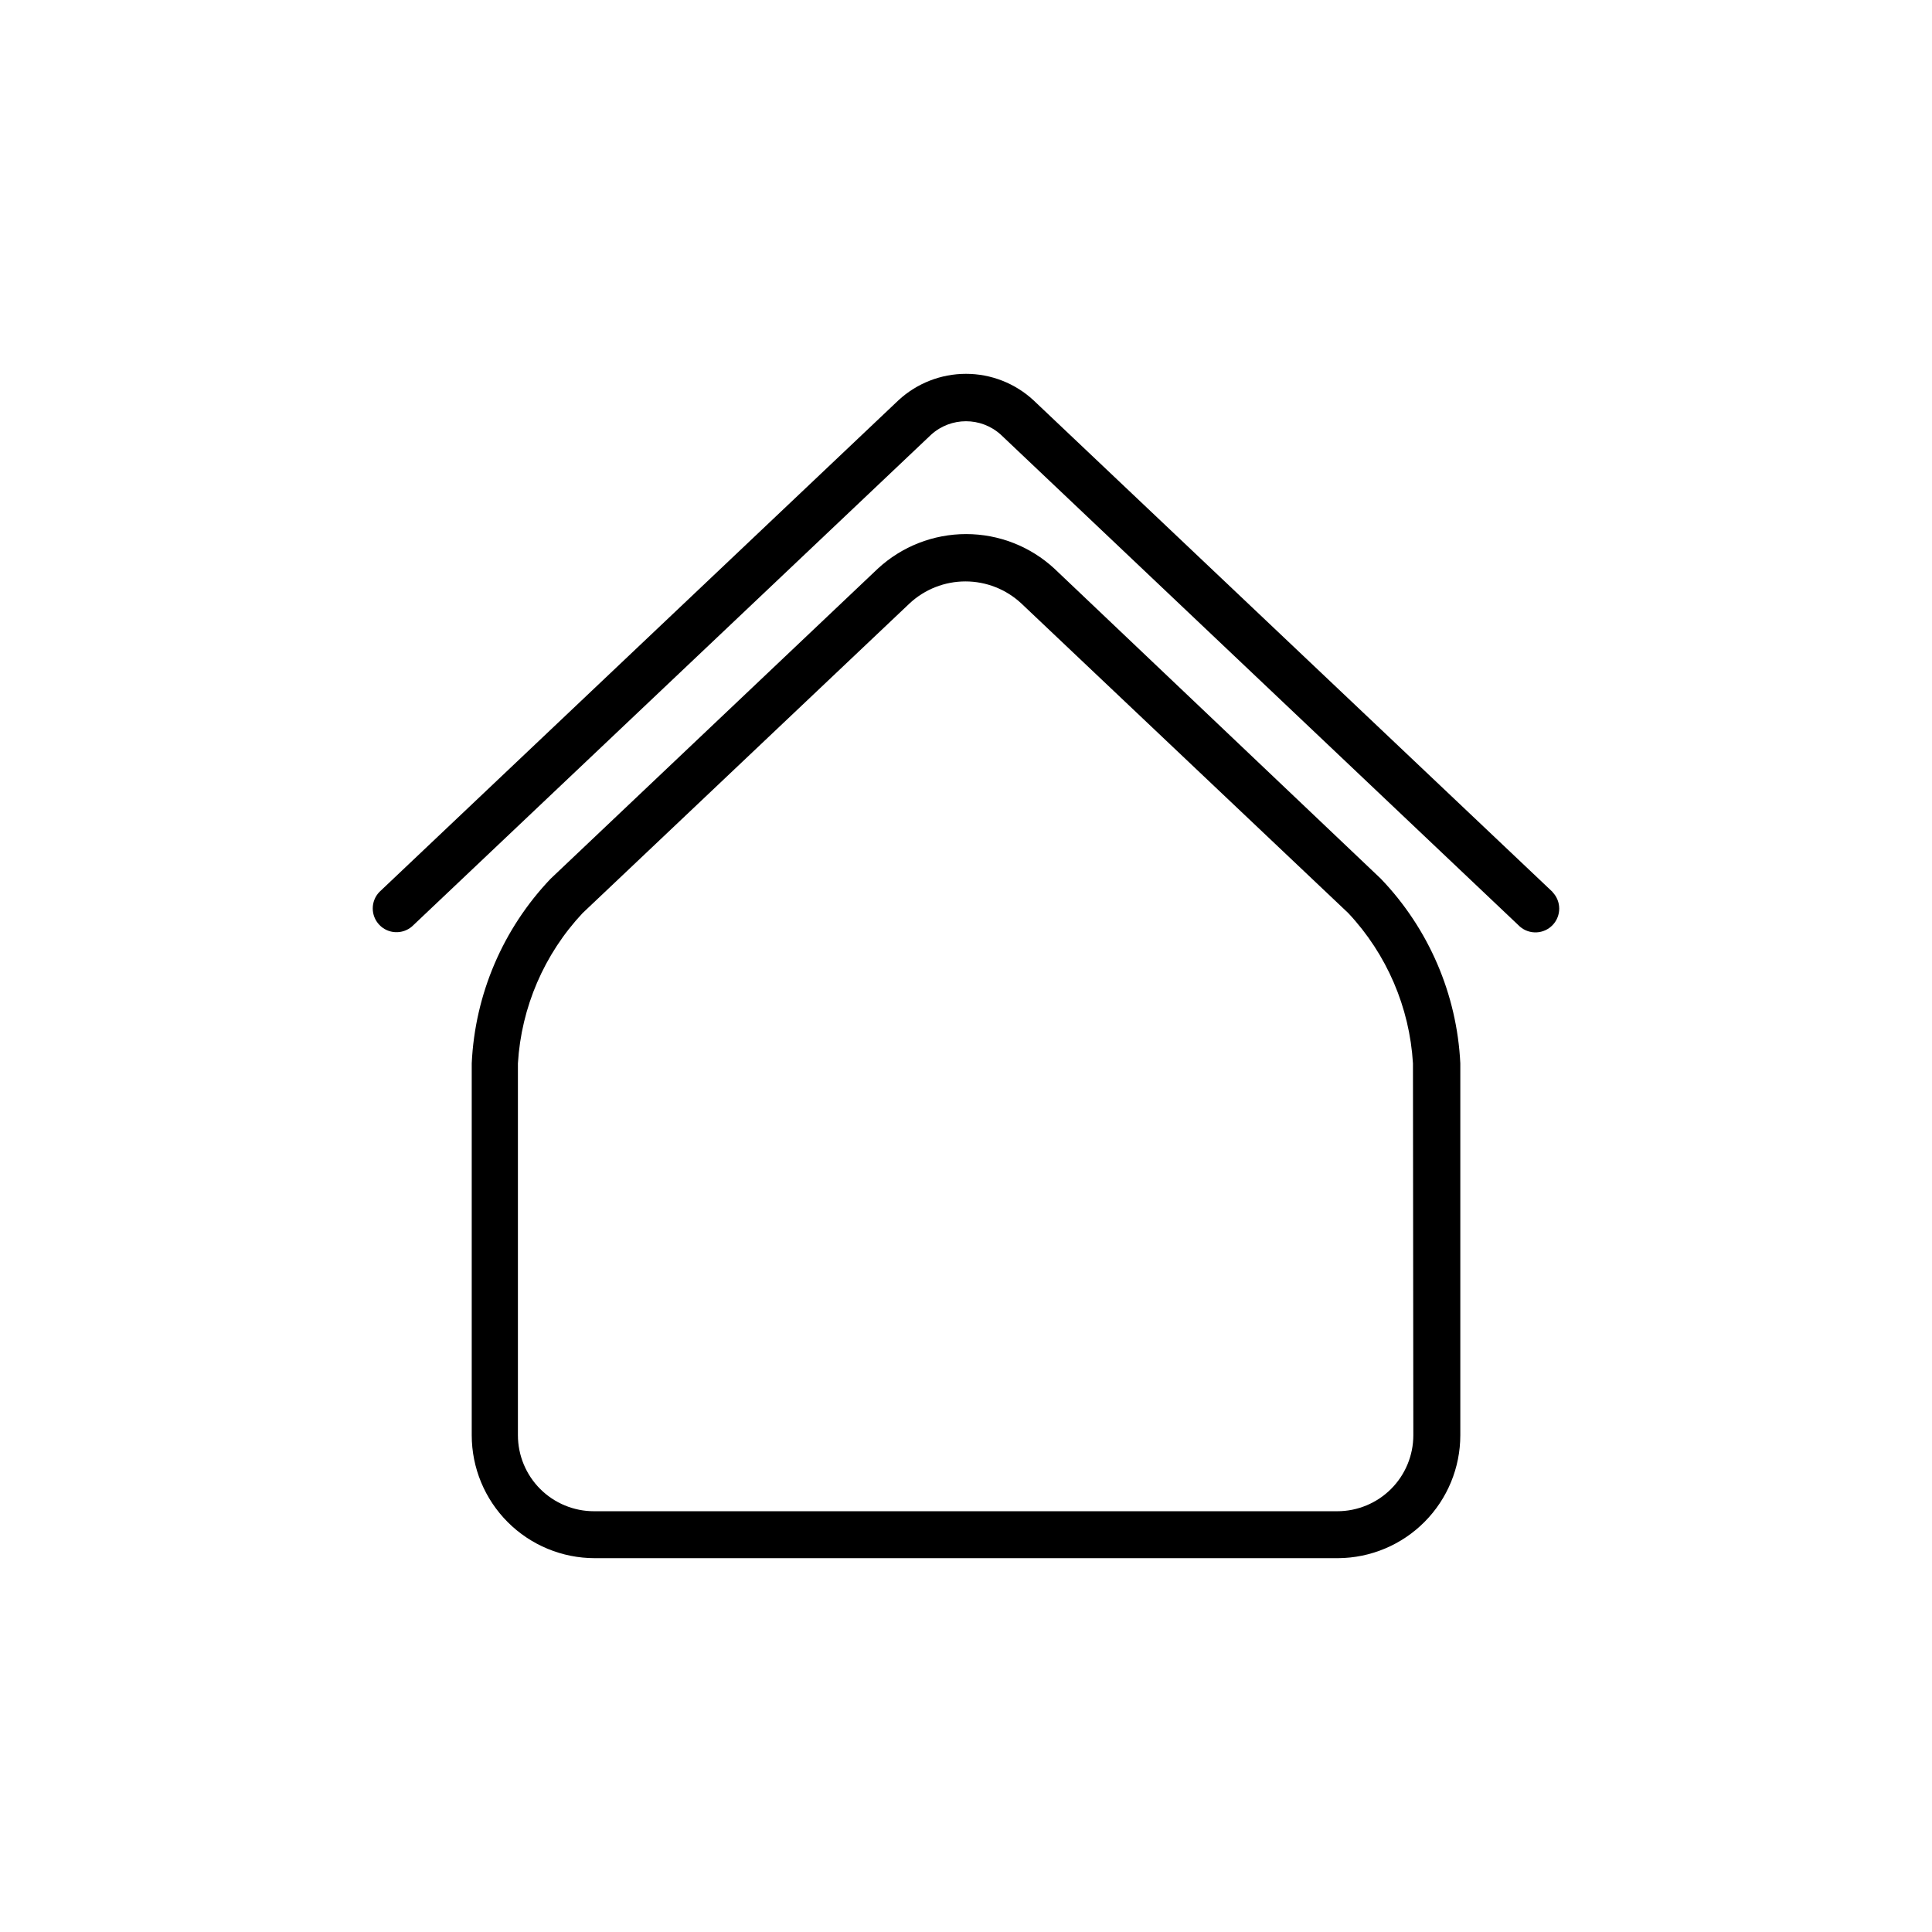 <?xml version="1.0" encoding="UTF-8"?>
<!-- The Best Svg Icon site in the world: iconSvg.co, Visit us! https://iconsvg.co -->
<svg fill="#000000" width="800px" height="800px" version="1.1" viewBox="144 144 512 512" xmlns="http://www.w3.org/2000/svg">
 <g>
  <path d="m555.47 380.4-137.59-130.33c-4.867-4.5-11.254-7-17.883-7-6.633 0-13.02 2.5-17.887 7l-137.59 130.33c-2.316 2.434-2.316 6.25-0.004 8.684 2.309 2.434 6.125 2.625 8.668 0.438l137.59-130.34c5.238-4.731 13.203-4.731 18.441 0l137.59 130.39c2.547 2.188 6.359 1.996 8.672-0.438 2.312-2.434 2.309-6.25-0.008-8.684z"/>
  <path d="m423.43 294.7c-6.367-5.894-14.727-9.164-23.402-9.164-8.676 0-17.031 3.269-23.402 9.164l-86.703 82.172c-12.637 13.254-20.059 30.625-20.91 48.918v98.547c0 8.645 3.434 16.934 9.547 23.047 6.113 6.113 14.406 9.547 23.051 9.547h196.99c8.609-0.051 16.852-3.508 22.918-9.617 6.07-6.106 9.477-14.367 9.477-22.977v-98.547c-0.891-18.312-8.371-35.684-21.059-48.918zm95.117 229.64c0 5.344-2.121 10.469-5.902 14.25-3.777 3.777-8.902 5.902-14.25 5.902h-196.99c-5.344 0-10.469-2.125-14.25-5.902-3.777-3.781-5.902-8.906-5.902-14.25v-98.547c0.895-14.859 6.953-28.938 17.129-39.801l86.707-82.121c4.016-3.723 9.285-5.789 14.762-5.789 5.473 0 10.746 2.066 14.762 5.789l86.707 82.121c10.176 10.863 16.234 24.941 17.129 39.801z"/>
 </g>
</svg>